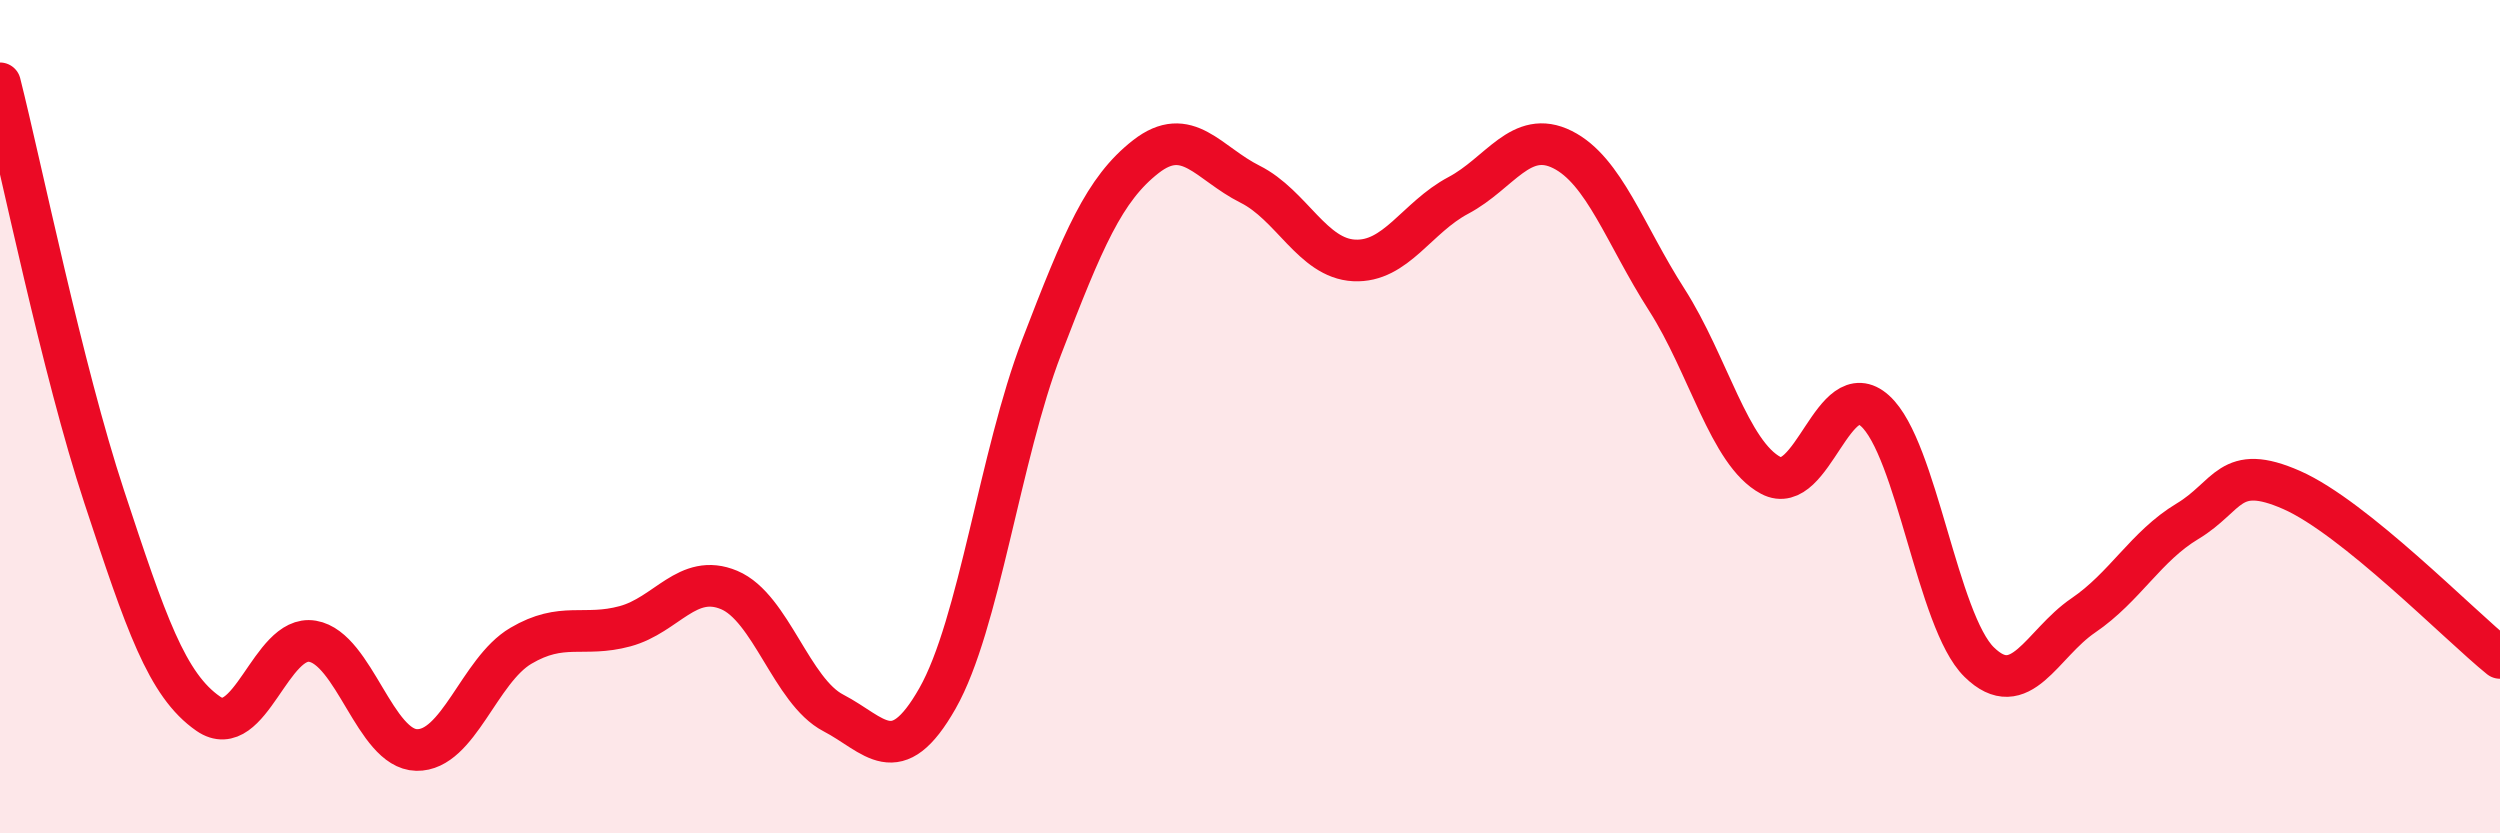 
    <svg width="60" height="20" viewBox="0 0 60 20" xmlns="http://www.w3.org/2000/svg">
      <path
        d="M 0,2 C 0.5,3.98 1.5,8.89 2.5,11.92 C 3.5,14.95 4,16.44 5,17.13 C 6,17.82 6.5,15.22 7.5,15.39 C 8.5,15.56 9,17.98 10,18 C 11,18.02 11.5,16.09 12.5,15.5 C 13.5,14.91 14,15.3 15,15.03 C 16,14.76 16.5,13.74 17.5,14.16 C 18.5,14.58 19,16.59 20,17.11 C 21,17.63 21.5,18.52 22.5,16.76 C 23.5,15 24,10.93 25,8.33 C 26,5.73 26.5,4.54 27.5,3.76 C 28.5,2.98 29,3.92 30,4.42 C 31,4.92 31.5,6.2 32.5,6.25 C 33.5,6.3 34,5.22 35,4.69 C 36,4.16 36.5,3.09 37.5,3.59 C 38.5,4.09 39,5.63 40,7.19 C 41,8.75 41.5,10.88 42.5,11.41 C 43.5,11.94 44,8.96 45,9.86 C 46,10.76 46.5,14.91 47.5,15.89 C 48.5,16.87 49,15.45 50,14.77 C 51,14.09 51.5,13.11 52.5,12.51 C 53.5,11.91 53.5,11.1 55,11.76 C 56.5,12.42 59,14.98 60,15.79L60 20L0 20Z"
        fill="#EB0A25"
        opacity="0.1"
        stroke-linecap="round"
        stroke-linejoin="round"
      />
      <path
        d="M 0,2 C 0.5,3.98 1.5,8.89 2.5,11.92 C 3.5,14.95 4,16.44 5,17.13 C 6,17.82 6.5,15.22 7.5,15.39 C 8.5,15.56 9,17.98 10,18 C 11,18.02 11.5,16.09 12.5,15.5 C 13.5,14.91 14,15.3 15,15.03 C 16,14.76 16.5,13.74 17.5,14.16 C 18.5,14.58 19,16.59 20,17.11 C 21,17.63 21.5,18.52 22.5,16.76 C 23.5,15 24,10.93 25,8.33 C 26,5.73 26.5,4.54 27.5,3.76 C 28.5,2.98 29,3.92 30,4.42 C 31,4.92 31.5,6.2 32.5,6.25 C 33.5,6.3 34,5.22 35,4.69 C 36,4.16 36.5,3.09 37.5,3.59 C 38.5,4.09 39,5.63 40,7.19 C 41,8.75 41.5,10.88 42.5,11.41 C 43.5,11.94 44,8.96 45,9.86 C 46,10.76 46.5,14.91 47.5,15.89 C 48.5,16.87 49,15.45 50,14.77 C 51,14.09 51.5,13.11 52.5,12.51 C 53.5,11.91 53.5,11.1 55,11.76 C 56.5,12.42 59,14.98 60,15.79"
        stroke="#EB0A25"
        stroke-width="1"
        fill="none"
        stroke-linecap="round"
        stroke-linejoin="round"
      />
    </svg>
  